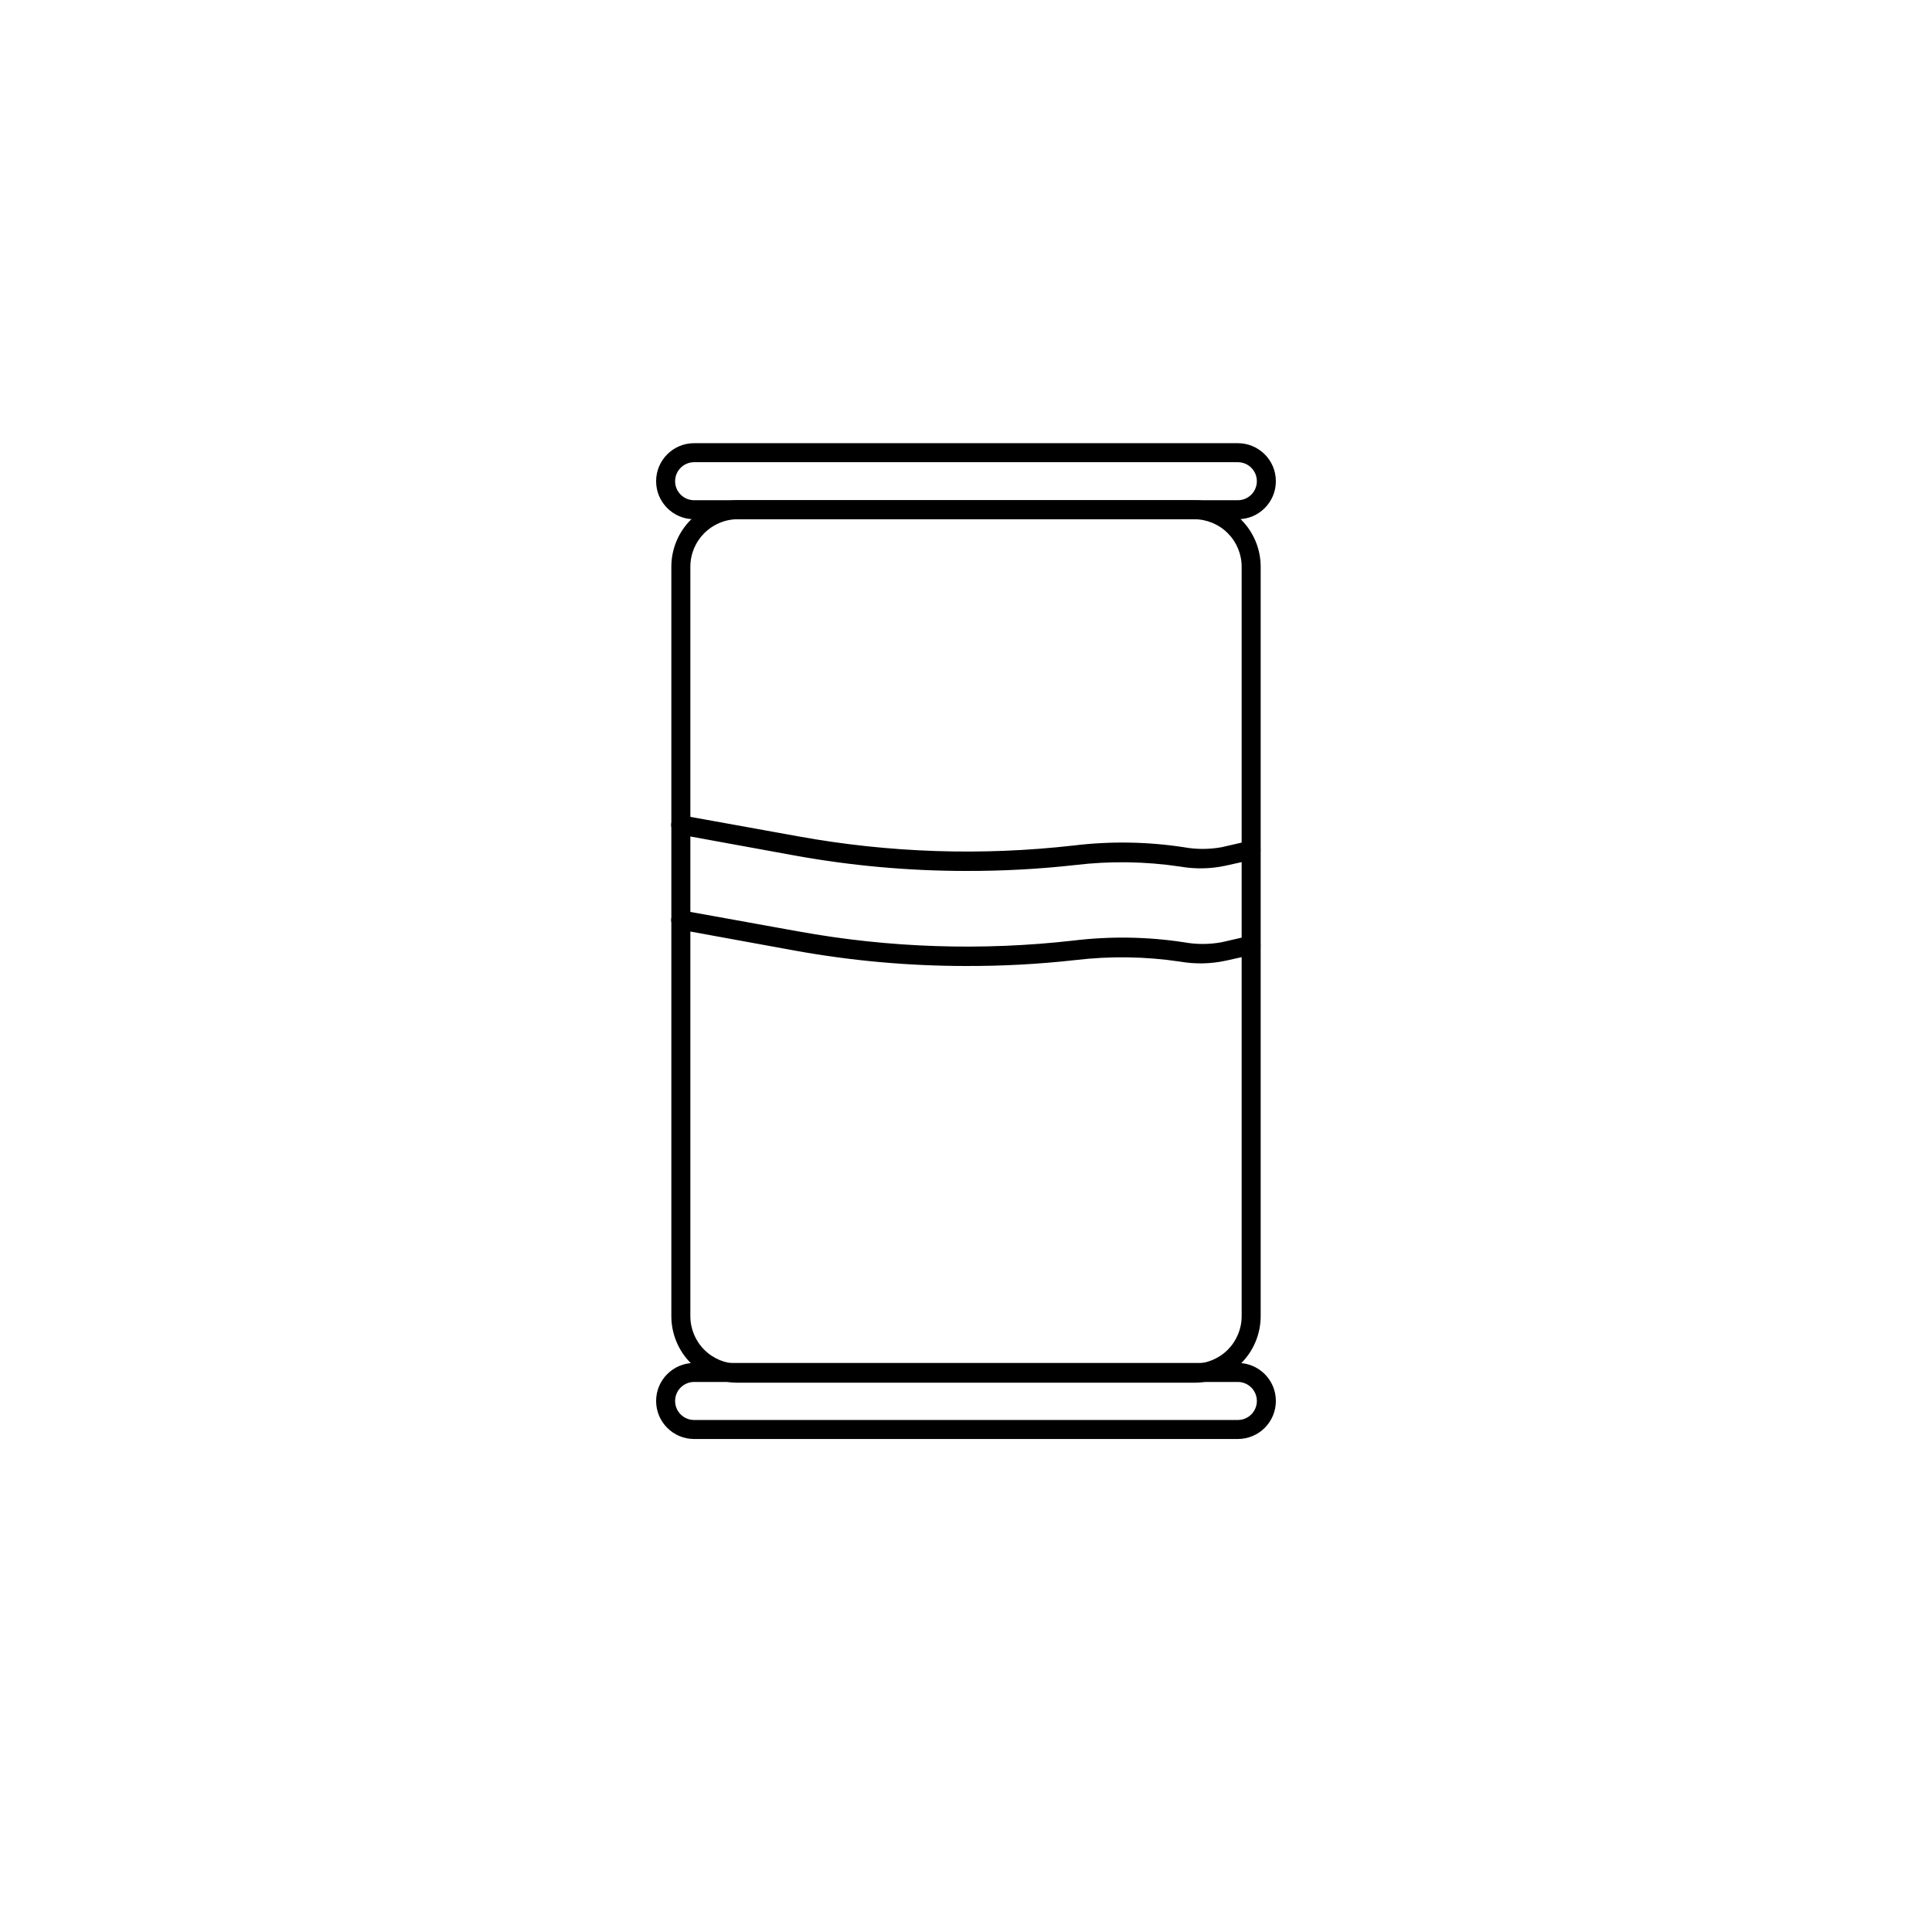 <?xml version="1.0" encoding="UTF-8"?>
<!-- Uploaded to: ICON Repo, www.svgrepo.com, Generator: ICON Repo Mixer Tools -->
<svg fill="#000000" width="800px" height="800px" version="1.1" viewBox="144 144 512 512" xmlns="http://www.w3.org/2000/svg">
 <g>
  <path d="m460.46 510.43h-120.91c-4.68 0-9.164-1.859-12.469-5.164-3.309-3.309-5.168-7.793-5.168-12.469v-198.6c0-4.676 1.859-9.164 5.168-12.469 3.305-3.309 7.789-5.164 12.469-5.164h120.91c4.676 0 9.16 1.855 12.469 5.164 3.305 3.305 5.164 7.793 5.164 12.469v198.6c0 4.676-1.859 9.16-5.164 12.469-3.309 3.305-7.793 5.164-12.469 5.164zm-120.91-228.83c-6.957 0-12.598 5.641-12.598 12.598v198.6c0 3.34 1.328 6.543 3.691 8.906 2.359 2.363 5.562 3.688 8.906 3.688h120.91c3.34 0 6.543-1.324 8.906-3.688 2.359-2.363 3.688-5.566 3.688-8.906v-198.6c0-3.34-1.328-6.543-3.688-8.906-2.363-2.363-5.566-3.691-8.906-3.691z"/>
  <path d="m472.04 281.6h-144.09c-5.562 0-10.074-4.508-10.074-10.074s4.512-10.078 10.074-10.078h144.09c5.566 0 10.078 4.512 10.078 10.078s-4.512 10.074-10.078 10.074zm-144.09-15.113c-2.781 0-5.039 2.258-5.039 5.039s2.258 5.039 5.039 5.039h144.09c2.781 0 5.039-2.258 5.039-5.039s-2.258-5.039-5.039-5.039z"/>
  <path d="m472.04 525.35h-144.09c-5.562 0-10.074-4.512-10.074-10.078 0-5.562 4.512-10.074 10.074-10.074h144.09c5.566 0 10.078 4.512 10.078 10.074 0 5.566-4.512 10.078-10.078 10.078zm-144.09-15.113v-0.004c-2.781 0-5.039 2.258-5.039 5.039s2.258 5.039 5.039 5.039h144.09c2.781 0 5.039-2.258 5.039-5.039s-2.258-5.039-5.039-5.039z"/>
  <path d="m400 374.81c-15.207-0.004-30.383-1.371-45.344-4.082l-30.684-5.594v0.004c-1.391-0.254-2.316-1.582-2.066-2.973 0.254-1.395 1.582-2.316 2.973-2.066l30.684 5.543c24.086 4.375 48.68 5.191 73.004 2.418 9.68-1.168 19.477-1.016 29.117 0.453 3.332 0.609 6.746 0.609 10.078 0l7.254-1.664c1.348-0.281 2.672 0.57 2.973 1.914 0.164 0.648 0.062 1.336-0.289 1.906-0.352 0.57-0.922 0.973-1.574 1.117l-7.254 1.613c-3.996 0.871-8.117 0.957-12.145 0.25-9.211-1.371-18.562-1.508-27.809-0.402-9.602 1.07-19.258 1.59-28.918 1.562z"/>
  <path d="m400 400c-15.207-0.008-30.383-1.371-45.344-4.082l-30.684-5.594c-1.391-0.25-2.316-1.582-2.066-2.973 0.254-1.391 1.582-2.316 2.973-2.062l30.684 5.543v-0.004c24.086 4.379 48.68 5.195 73.004 2.418 9.68-1.164 19.477-1.012 29.117 0.453 3.332 0.613 6.746 0.613 10.078 0l7.254-1.664v0.004c1.348-0.281 2.672 0.57 2.973 1.914 0.164 0.648 0.062 1.336-0.289 1.906-0.352 0.57-0.922 0.973-1.574 1.117l-7.254 1.613v-0.004c-3.996 0.871-8.117 0.957-12.145 0.254-9.211-1.375-18.562-1.508-27.809-0.402-9.602 1.07-19.258 1.59-28.918 1.562z"/>
 </g>
</svg>